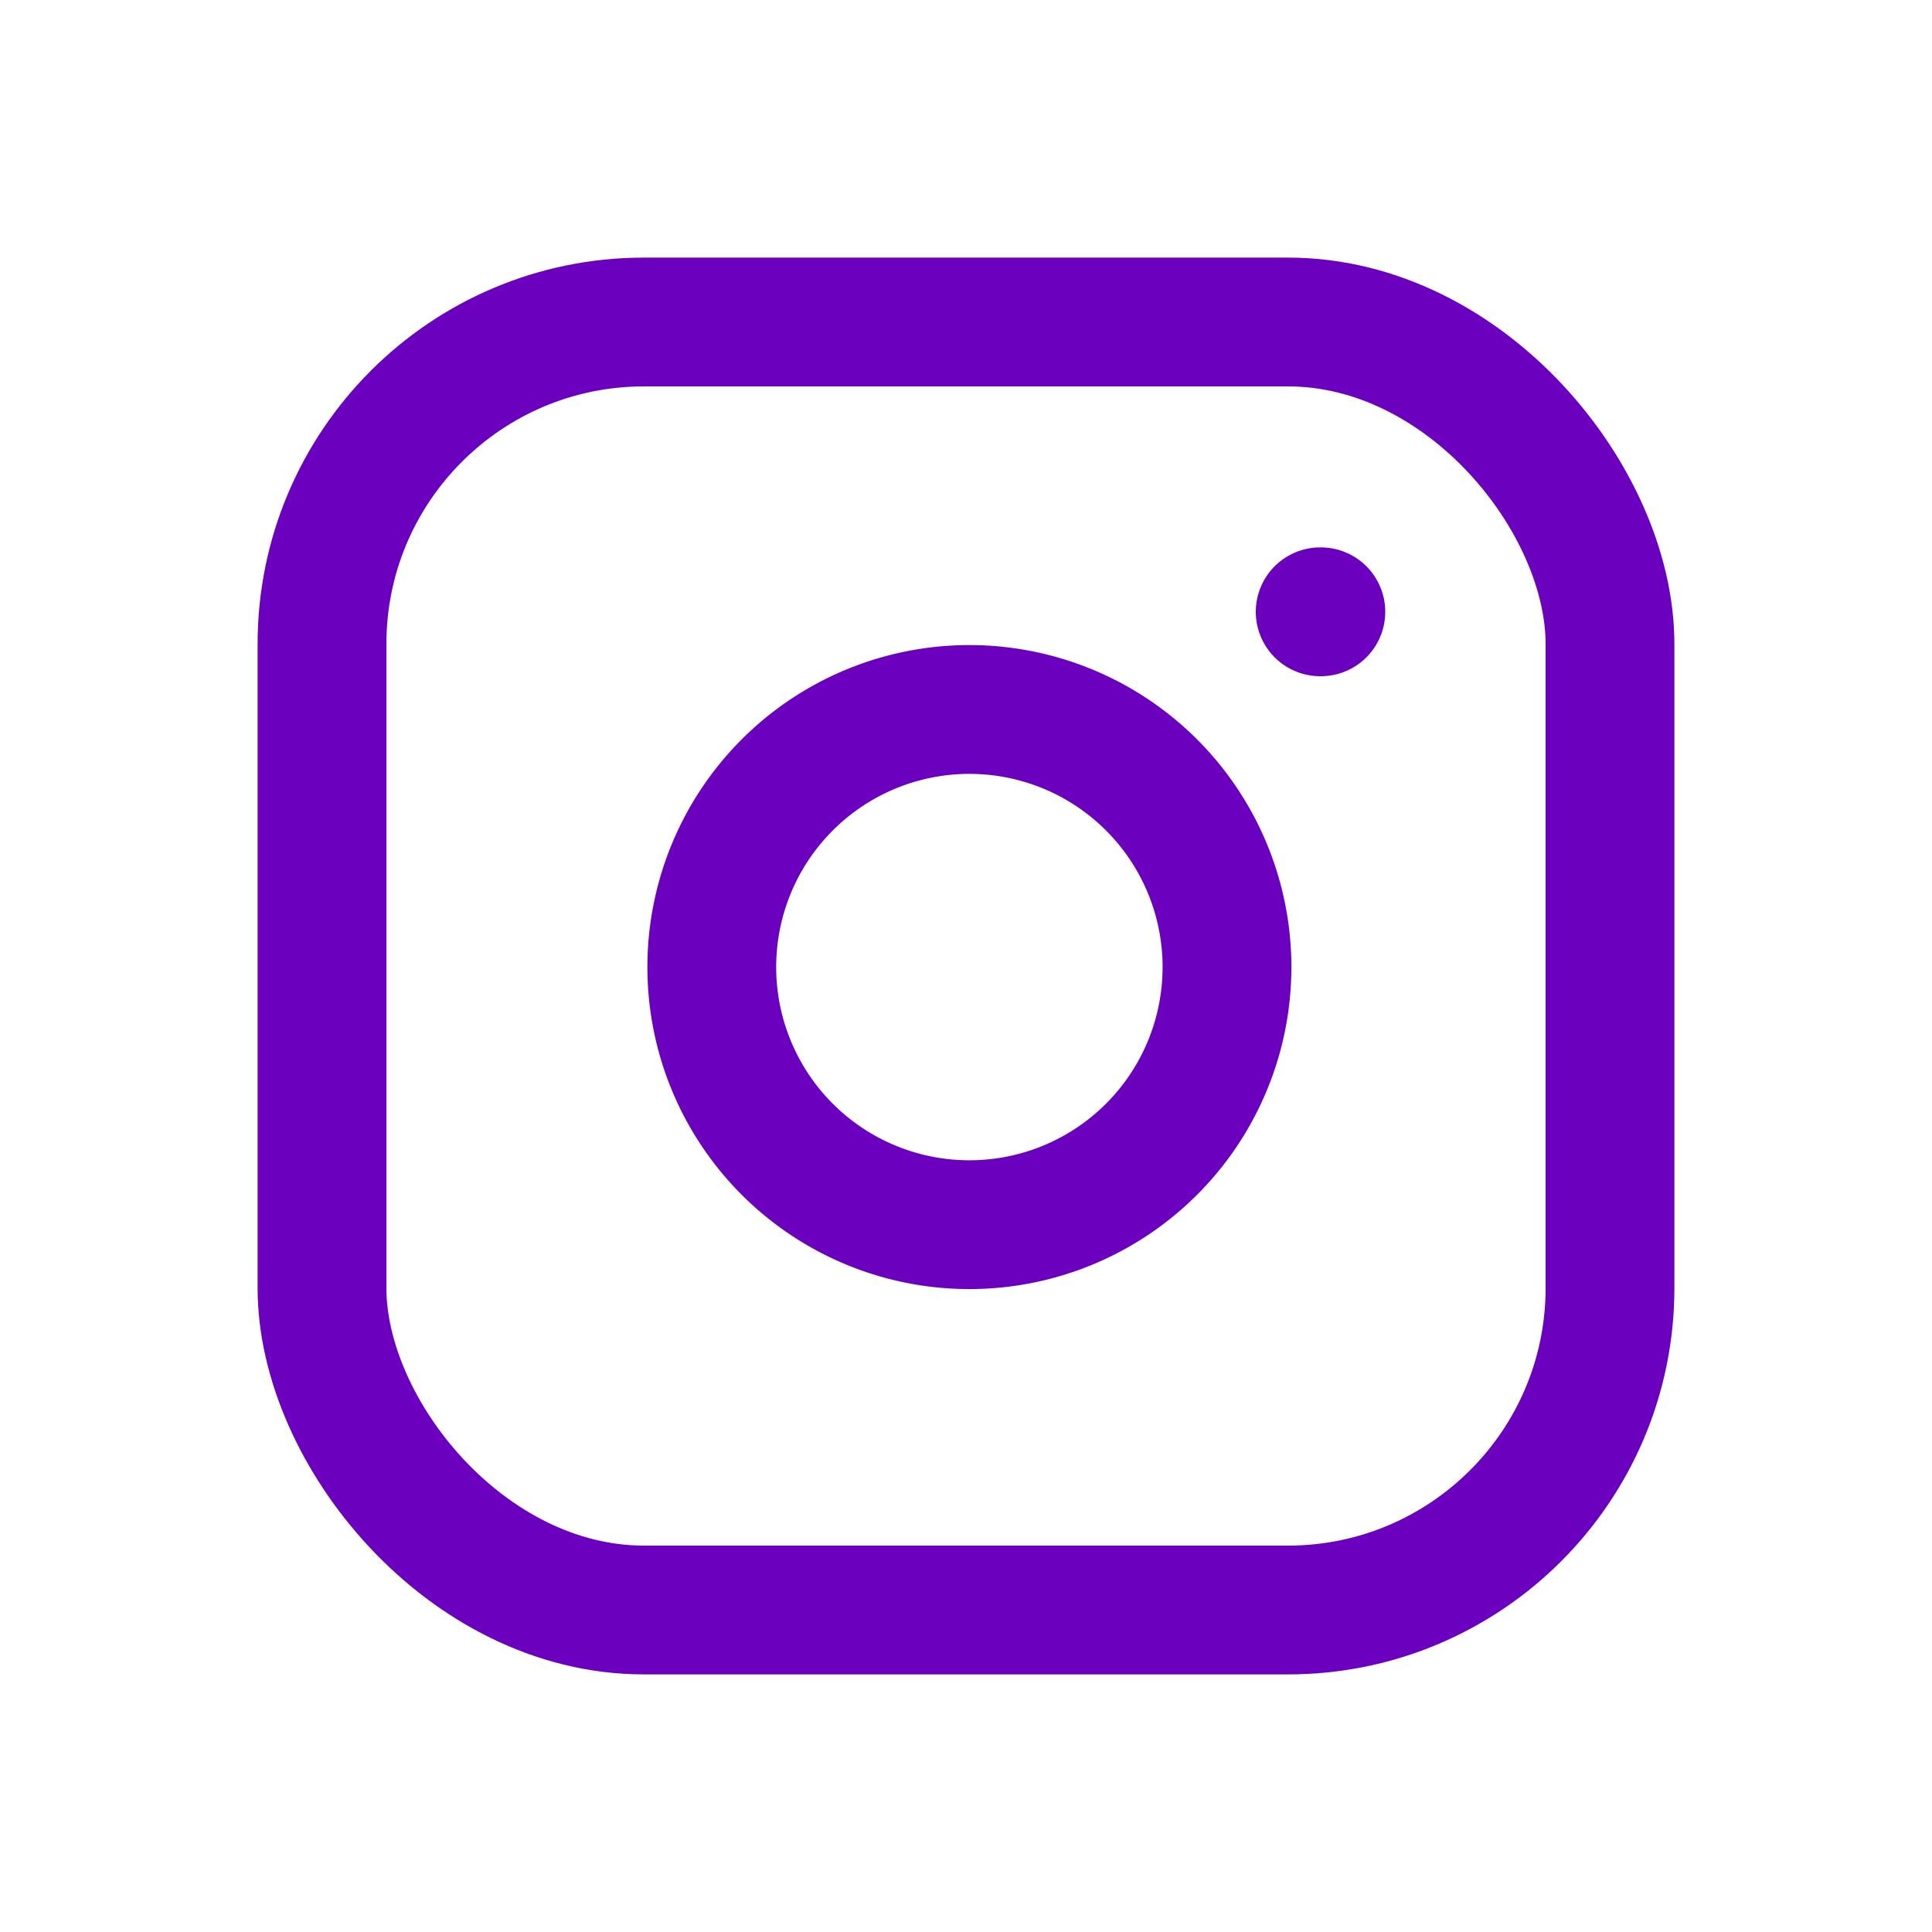 <svg width="24" height="24" xmlns="http://www.w3.org/2000/svg">
    <g transform="translate(4 4)" stroke="#6C00BF" stroke-width="1.6" fill="none" fill-rule="evenodd" stroke-linecap="round" stroke-linejoin="round">
        <rect width="16" height="16" rx="4"/>
        <path d="M11.2 7.496a3.2 3.2 0 1 1-6.33.939 3.2 3.2 0 0 1 6.33-.939zM12.4 3.6h.008"/>
    </g>
</svg>
